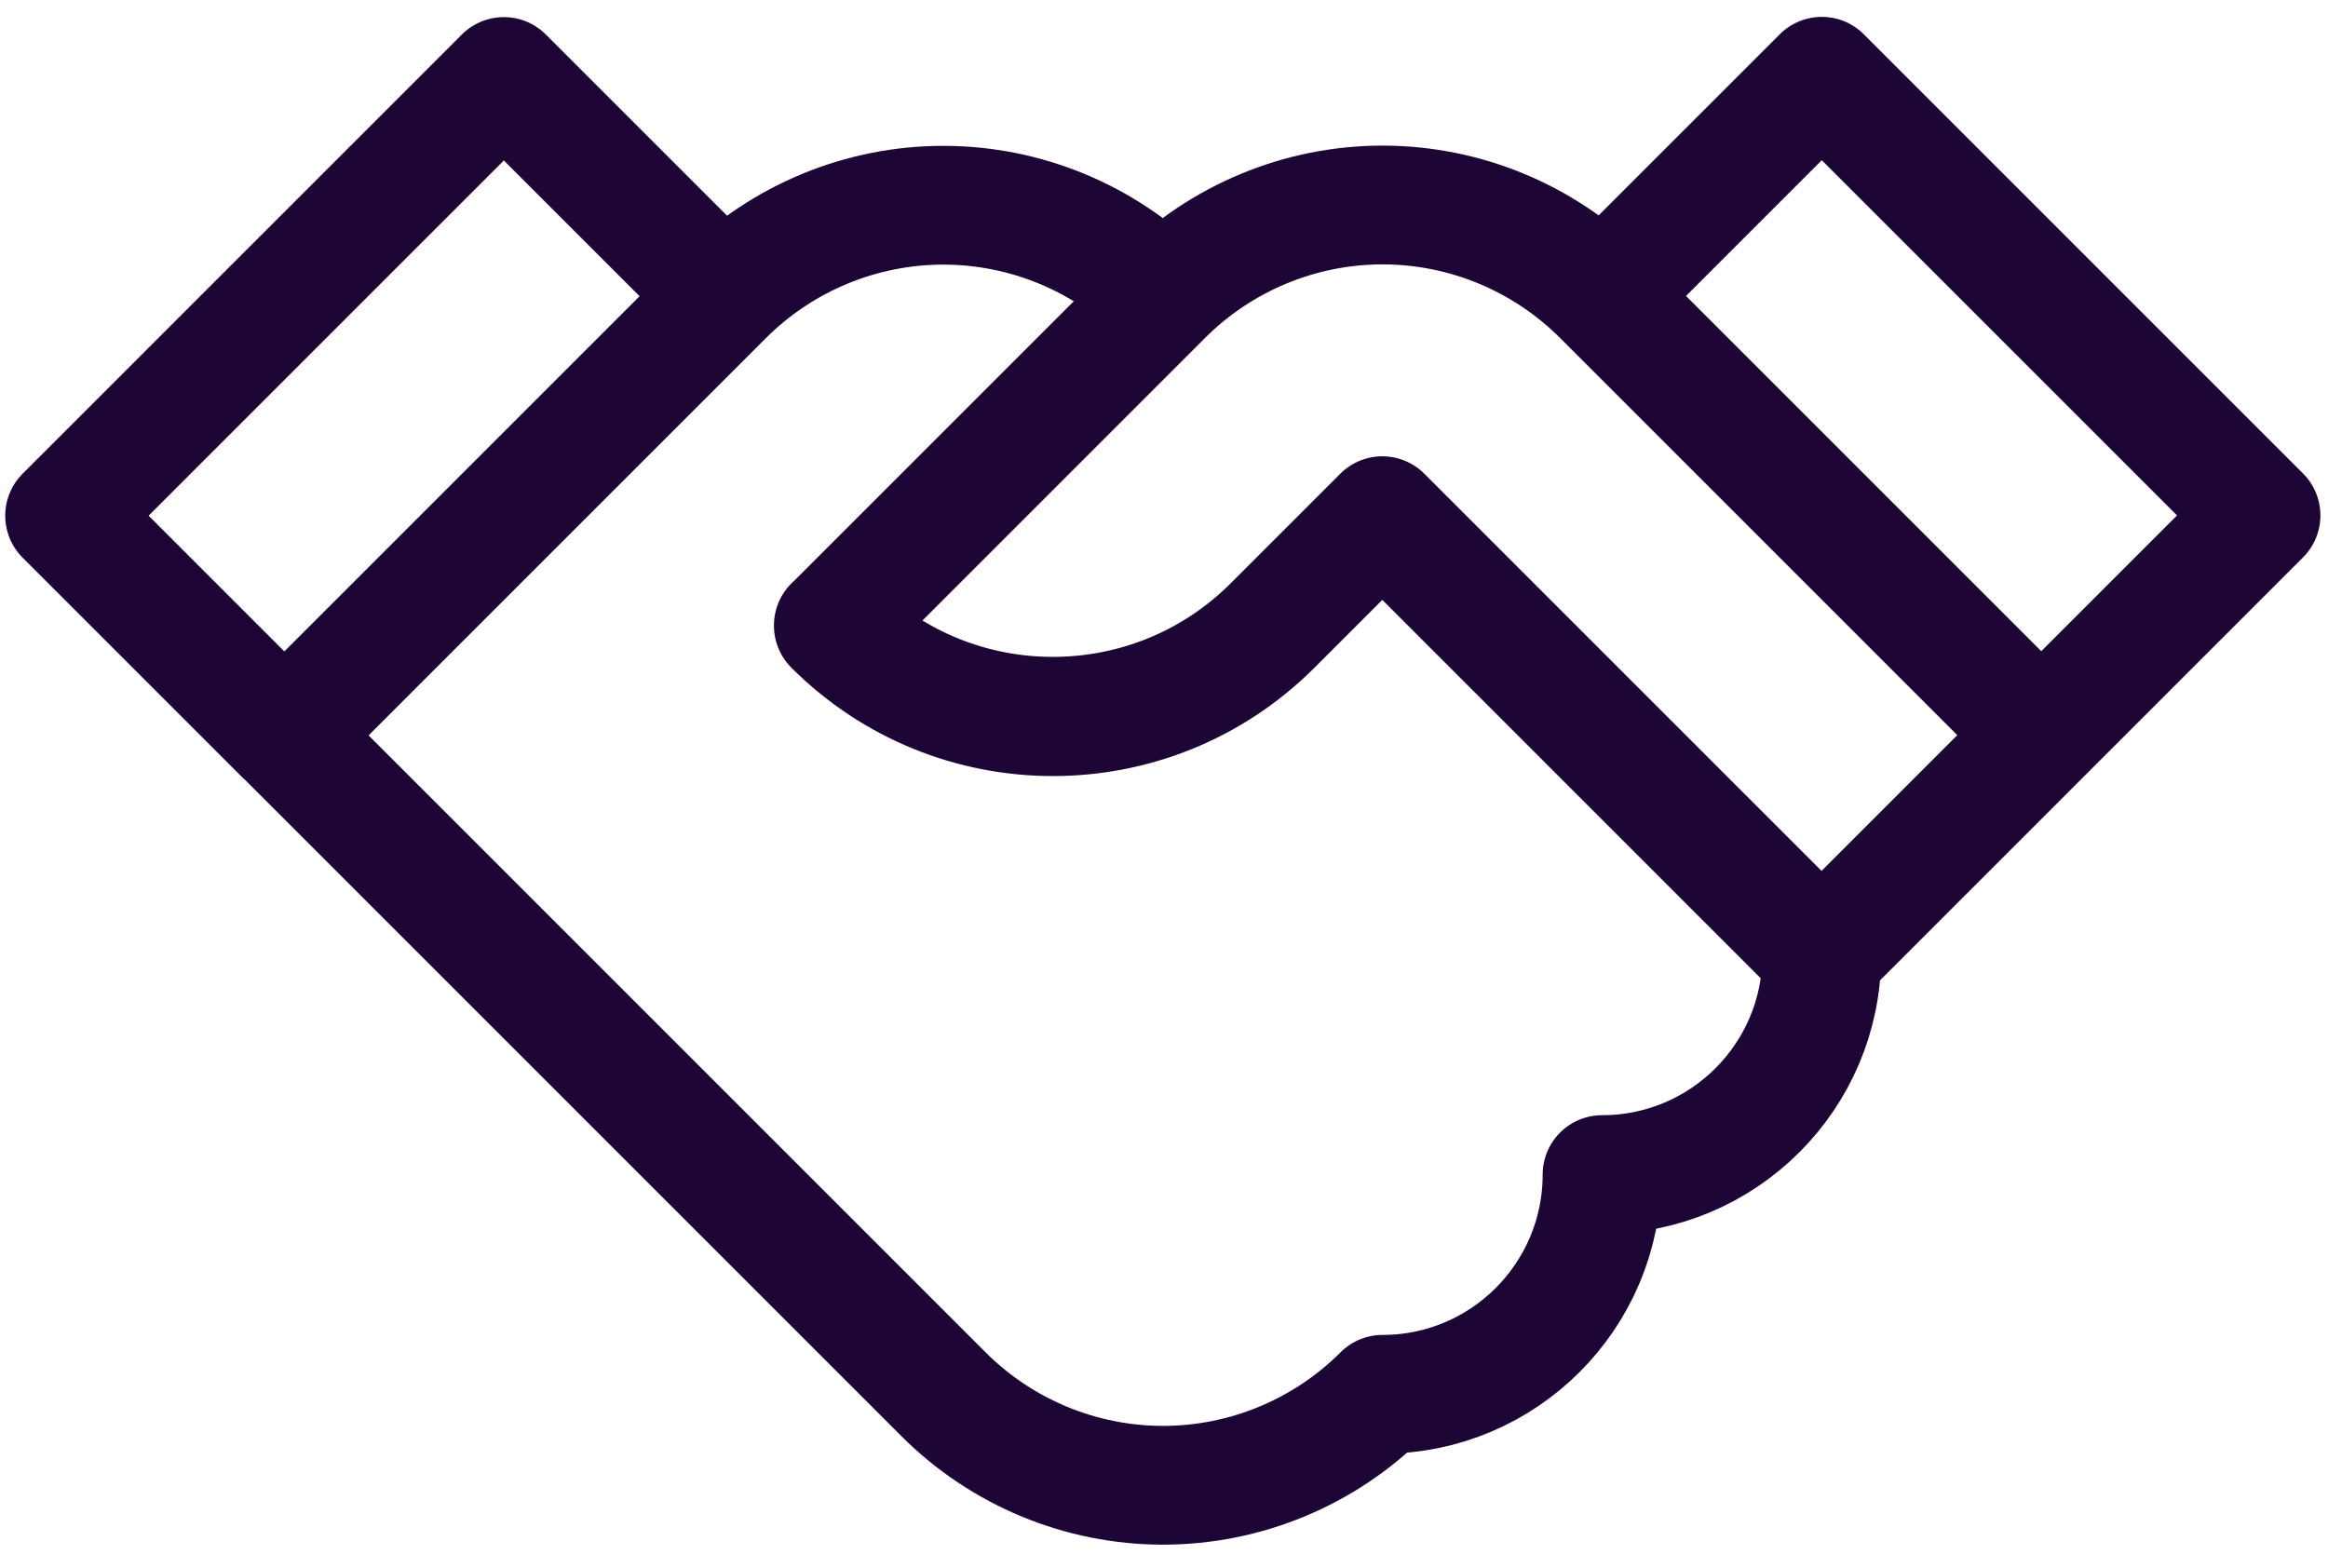 <svg width="98" height="66" viewBox="0 0 98 66" fill="none" xmlns="http://www.w3.org/2000/svg">
<path d="M85.93 30.95L76.68 40.2L58.19 21.71L53.57 26.33C48.46 31.43 40.18 31.43 35.08 26.33H35.09L48.96 12.46C51.41 10.01 54.74 8.63 58.2 8.63C61.66 8.63 64.99 10.01 67.44 12.46M85.93 30.95C85.93 30.95 75.51 20.53 67.44 12.46M85.93 30.95L67.44 12.46M85.93 30.95L95.18 21.7L76.69 3.21L67.44 12.46M76.69 40.2C76.69 45.31 72.55 49.45 67.44 49.45C67.44 54.56 63.3 58.7 58.2 58.7C55.75 61.15 52.42 62.53 48.96 62.53C45.5 62.53 42.17 61.15 39.72 58.7L11.98 30.96C11.98 30.96 22.4 20.54 30.47 12.47C32.92 10.02 36.25 8.64 39.71 8.64C43.17 8.64 46.5 10.02 48.95 12.47L35.08 26.34C40.19 31.45 48.46 31.45 53.57 26.34L58.19 21.72L76.68 40.21L76.69 40.2ZM21.21 3.22L2.72 21.71L11.97 30.96L30.46 12.47L21.21 3.22Z" stroke="#1D0635" stroke-width="5" stroke-linecap="round" stroke-linejoin="round"/>
</svg>
